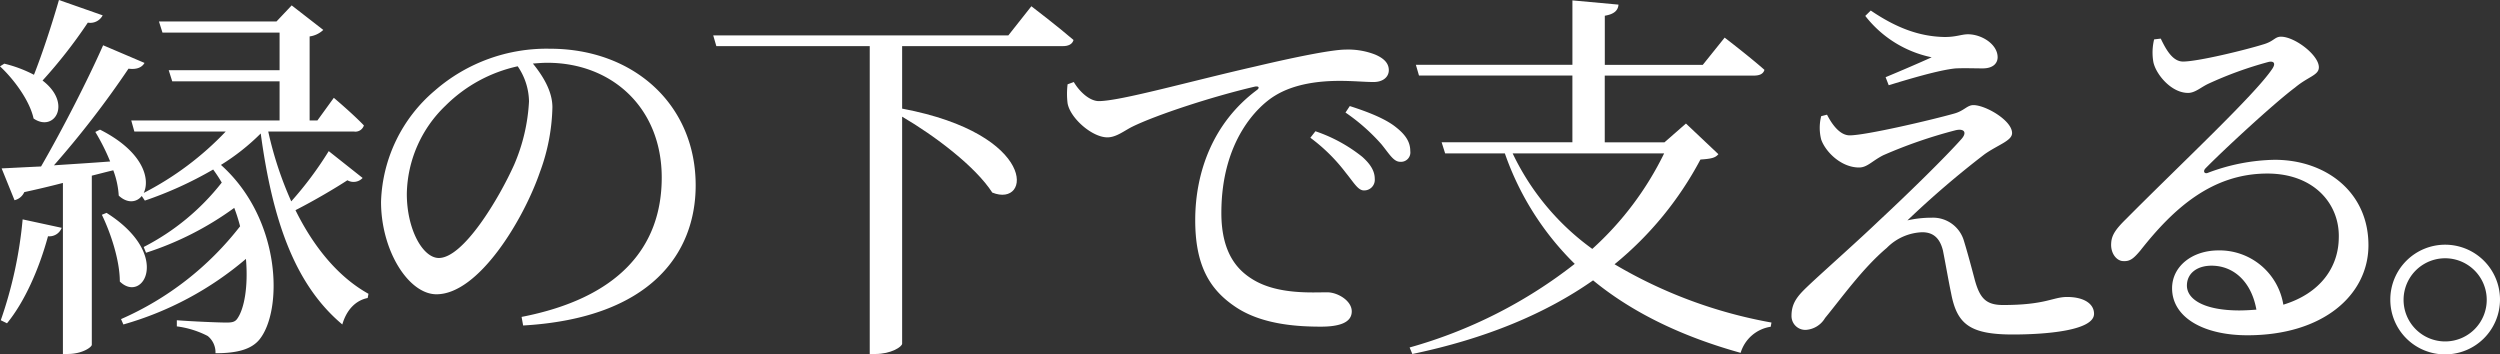 <svg xmlns="http://www.w3.org/2000/svg" width="402.105" height="57" viewBox="0 0 402.105 57">
  <rect x="0" y="0" width="402.105" height="57" fill="#333333" stroke="none"/>
  <g id="グループ_167771" data-name="グループ 167771" transform="translate(-8660.217 -1781.947)">
    <path id="パス_488516" data-name="パス 488516" d="M8676.73,1784.414a2.235,2.235,0,0,1-2.387,1.172,79.107,79.107,0,0,1-7.282,9.315c4.835,3.7,1.883,8.39-1.444,6.108-.629-2.9-3.2-6.354-5.4-8.39l.691-.432a20.721,20.721,0,0,1,4.771,1.789c1.318-3.331,2.825-7.9,4.019-12.029Zm-16.388,49.042a67.764,67.764,0,0,0,3.516-16.224l6.28,1.357a2.111,2.111,0,0,1-2.2,1.357c-1.444,5.305-3.768,10.548-6.594,14Zm58.2-22.886a1.985,1.985,0,0,1-2.449.37c-1.884,1.233-5.211,3.208-8.351,4.812,2.888,5.86,6.844,10.734,11.74,13.448l-.125.679c-1.884.37-3.391,1.851-4.081,4.256-7.66-6.416-11.238-16.779-13.122-30.72a35.271,35.271,0,0,1-6.4,5.058c9.794,8.76,9.983,23.5,6.153,28.13-1.256,1.481-3.392,2.159-7.032,2.159a3.37,3.37,0,0,0-1.256-2.776,14.926,14.926,0,0,0-4.96-1.542v-.987c2.386.185,6.592.37,7.973.37.817,0,1.319-.061,1.7-.555,1.194-1.6,1.822-5.305,1.444-9.685a52.439,52.439,0,0,1-19.715,10.548l-.377-.864a49.248,49.248,0,0,0,19.15-14.928,26.761,26.761,0,0,0-.941-2.961,50.157,50.157,0,0,1-14.19,7.217l-.376-.925a37.835,37.835,0,0,0,12.558-10.363,24.048,24.048,0,0,0-1.382-2.1,60.925,60.925,0,0,1-10.987,5l-.5-.74c-.816,1.049-2.323,1.234-3.7-.062a13.92,13.92,0,0,0-.879-4.071c-1.068.247-2.2.555-3.454.863v27.2c0,.37-1.507,1.481-3.893,1.481h-.754v-27.513q-2.824.74-6.216,1.481a2.28,2.28,0,0,1-1.568,1.3l-2.073-5.12c1.445-.062,3.642-.185,6.343-.308,3.453-5.984,7.471-13.818,9.982-19.494l6.656,2.838c-.377.679-1.194,1.11-2.574.925a152.613,152.613,0,0,1-11.993,15.545c2.763-.185,5.84-.37,9.041-.617a33.559,33.559,0,0,0-2.386-4.75l.754-.37c6.969,3.516,8.1,7.958,7.032,10.178a49.024,49.024,0,0,0,13.185-9.87h-14.691l-.5-1.789h23.858v-6.292h-17.267l-.565-1.789h17.832v-6.045h-18.836l-.565-1.789h18.9l2.448-2.591,5.085,3.948a3.979,3.979,0,0,1-2.2,1.048v13.51h1.255l2.637-3.639s3.077,2.591,4.836,4.441a1.428,1.428,0,0,1-1.571.987h-13.812a57.707,57.707,0,0,0,3.7,11.227,57.331,57.331,0,0,0,6.028-8.081Zm-41.189,5.614c10.612,6.724,5.841,14.682,2.136,11.042,0-3.454-1.508-7.9-2.889-10.734Z" fill="#fff"/>
    <path id="パス_488517" data-name="パス 488517" d="M8834.213,1846.512c15.51-3.013,22.541-11.113,22.541-22.415,0-11.239-8.035-18.459-18.4-18.459-.754,0-1.506.063-2.322.126,1.631,2.009,3.139,4.458,3.139,7.032a31.772,31.772,0,0,1-2.009,10.423c-2.638,7.66-9.858,19.652-16.64,19.652-4.457,0-8.915-6.969-8.915-14.88a24.392,24.392,0,0,1,8.665-17.895,27.365,27.365,0,0,1,18.521-6.718c13.375,0,23.42,8.916,23.42,21.975,0,10.8-7.1,21.348-27.752,22.54Zm-.627-40.309a23.587,23.587,0,0,0-11.615,6.341,20.068,20.068,0,0,0-6.217,14.19c0,5.714,2.574,10.3,5.149,10.3,3.956,0,9.669-9.543,12.117-15.006a29.5,29.5,0,0,0,2.386-10.172A10.258,10.258,0,0,0,8833.586,1806.2Z" transform="translate(-90.103 -13.593)" fill="#fff"/>
    <path id="パス_488518" data-name="パス 488518" d="M8994.871,1784.379s4.207,3.207,6.781,5.427c-.188.678-.817.986-1.7.986h-25.868v10.052c21.911,4.131,20.782,16.033,14.5,13.505-2.7-4.193-9.23-9.127-14.5-12.21v36.508c0,.494-1.759,1.665-4.333,1.665h-.878v-49.519H8944.2l-.5-1.727h47.467Z" transform="translate(-168.766 -1.427)" fill="#fff"/>
    <path id="パス_488519" data-name="パス 488519" d="M9087.444,1806.468c.941,1.6,2.574,3.069,4.019,3.069,3.452,0,14.691-3.192,25.24-5.586,7.032-1.657,12.431-2.7,14.5-2.7a11.957,11.957,0,0,1,4.709.8c1.444.614,2.2,1.412,2.2,2.517,0,1.043-.879,1.9-2.449,1.9-1.382,0-3.265-.184-5.462-.184-2.952,0-7.158.369-10.423,2.394-2.637,1.6-8.6,7.122-8.6,18.847,0,6.814,2.89,9.454,5.339,10.866,3.953,2.271,9.354,1.9,11.678,1.9,1.694,0,3.955,1.35,3.955,3.069,0,1.842-2.072,2.456-4.961,2.456-3.955,0-9.731-.368-13.938-3.315-4.018-2.762-6.278-6.63-6.278-13.812,0-7.674,2.826-15.654,9.921-20.933.438-.307.376-.675-.313-.552-7.095,1.657-15.948,4.6-19.717,6.446-1.254.614-2.573,1.719-4.018,1.719-2.449,0-5.965-3.069-6.4-5.464a12.533,12.533,0,0,1,0-3.069Zm38.865,7.919a24.693,24.693,0,0,1,7.533,4.113c1.445,1.289,2.01,2.394,2.01,3.561a1.7,1.7,0,0,1-1.758,1.842c-.942,0-1.633-1.289-2.889-2.824a28.22,28.22,0,0,0-5.713-5.648Zm5.525-4.052c3.265,1.044,5.9,2.148,7.471,3.438,1.633,1.289,2.26,2.456,2.26,3.806a1.507,1.507,0,0,1-1.632,1.719c-1.067,0-1.758-1.289-3.014-2.824a31.06,31.06,0,0,0-5.776-5.095Z" transform="translate(-254.515 -11.329)" fill="#fff"/>
    <path id="パス_488520" data-name="パス 488520" d="M9270.156,1806.834c-.5.617-1.192.741-2.889.864a54.859,54.859,0,0,1-13.812,16.841,75.55,75.55,0,0,0,25.24,9.376l-.126.678a5.973,5.973,0,0,0-4.834,4.195c-9.1-2.529-17.2-6.292-23.733-11.659-7.66,5.367-17.268,9.376-29.071,11.844l-.438-1.049a76.421,76.421,0,0,0,26.559-13.448,46.086,46.086,0,0,1-11.239-17.765h-9.606l-.564-1.789h21.032v-10.734H9222l-.5-1.727h25.178V1782.1l7.41.678c-.063.926-.69,1.542-2.2,1.789v7.9h15.759l3.518-4.38s3.954,3.023,6.4,5.182c-.189.679-.816.925-1.7.925h-23.985v10.734h9.606l3.453-3.023Zm-33.088-.123a40.211,40.211,0,0,0,12.809,15.359,50.485,50.485,0,0,0,11.553-15.359Z" transform="translate(-333.551 -0.089)" fill="#fff"/>
    <path id="パス_488521" data-name="パス 488521" d="M9377.6,1802.8c1.007,1.971,2.261,3.326,3.644,3.326,2.575,0,13.121-2.464,16.827-3.511,1.568-.431,2.071-1.355,3.076-1.355,1.946,0,6.216,2.464,6.216,4.5,0,1.232-2.2,1.848-4.4,3.387a150.391,150.391,0,0,0-12.432,10.655,17.555,17.555,0,0,1,3.893-.431,5.173,5.173,0,0,1,5.148,3.572c.627,2.032,1.318,4.619,1.821,6.529.816,2.894,1.82,3.941,4.521,3.941,6.906,0,7.974-1.293,10.3-1.293,2.637,0,4.332,1.047,4.332,2.709,0,2.71-7.785,3.326-13.06,3.326-6.905,0-8.978-1.663-9.92-6.59-.439-2.094-.88-4.681-1.319-6.9-.438-1.786-1.38-2.957-3.326-2.957a8.415,8.415,0,0,0-5.714,2.525c-3.893,3.264-7.473,8.314-9.922,11.27a3.872,3.872,0,0,1-3.076,1.909,2.221,2.221,0,0,1-2.322-2.279c0-2.34,1.318-3.51,3.139-5.235,2.573-2.4,7.785-7.021,10.925-10.038,4.772-4.435,10.674-10.224,13.248-13.118,1-1.109.439-1.786-1-1.417a77.238,77.238,0,0,0-11.555,4c-1.819.924-2.572,1.971-3.892,1.971-2.889,0-5.4-2.526-6.09-4.5a7.611,7.611,0,0,1,0-3.757Zm6.154-15.889.879-.862c4.082,2.772,7.724,4.127,11.615,4.25,2.011.061,2.951-.431,4.019-.431,2.2,0,4.772,1.6,4.772,3.7,0,.924-.69,1.786-2.387,1.786-1.506,0-2.7-.062-4.331,0-2.763.246-8.162,1.908-10.8,2.709l-.5-1.293c2.512-1.047,5.525-2.34,7.408-3.2A18.18,18.18,0,0,1,9383.75,1786.912Z" transform="translate(-423.52 -2.408)" fill="#fff"/>
    <path id="パス_488522" data-name="パス 488522" d="M9507.524,1796.542c.879,1.844,1.946,3.689,3.578,3.689,2.387,0,9.983-1.845,12.934-2.767,1.7-.492,1.821-1.23,2.827-1.23,2.2,0,6.09,2.952,6.09,4.919,0,1.292-1.7,1.476-3.83,3.259-3.454,2.583-11.615,10.146-14.379,12.974-.5.492-.188.984.378.738a31.662,31.662,0,0,1,10.735-2.09c8.226,0,15.194,5.227,15.069,13.958-.126,7.809-7.283,14.265-19.464,14.265-7.1,0-12.118-2.89-12.118-7.563,0-3.5,3.2-6.087,7.472-6.087a10.4,10.4,0,0,1,10.423,8.731c6.027-1.845,8.854-6.088,8.916-10.7.188-5.411-3.894-10.392-11.49-10.392-8.915,0-15.132,5.657-20.406,12.359-1.13,1.353-1.7,1.783-2.763,1.722-1,0-2.071-1.168-1.946-2.89.063-1.291.753-2.275,2.387-3.874,8.79-8.854,20.656-19.922,23.481-24.1.689-.984.251-1.353-.564-1.168a60.686,60.686,0,0,0-9.67,3.505c-1.192.553-2.134,1.476-3.265,1.476-2.764,0-5.212-3.075-5.588-4.981a8.946,8.946,0,0,1,.125-3.628Zm15.382,43.594c-.815-4.55-3.7-7.071-7.219-7.071-2.324,0-3.957,1.229-3.957,3.2,0,2.214,2.762,4,8.477,4C9521.147,1840.259,9522.028,1840.2,9522.906,1840.136Z" transform="translate(-499.765 -8.385)" fill="#fff"/>
    <path id="パス_488523" data-name="パス 488523" d="M9608.248,1888.468a8.821,8.821,0,1,1,8.854,8.853A8.789,8.789,0,0,1,9608.248,1888.468Zm2.133,0a6.688,6.688,0,1,0,13.375,0,6.688,6.688,0,0,0-13.375,0Z" transform="translate(-563.568 -58.374)" fill="#fff"/>
  </g>
</svg>
